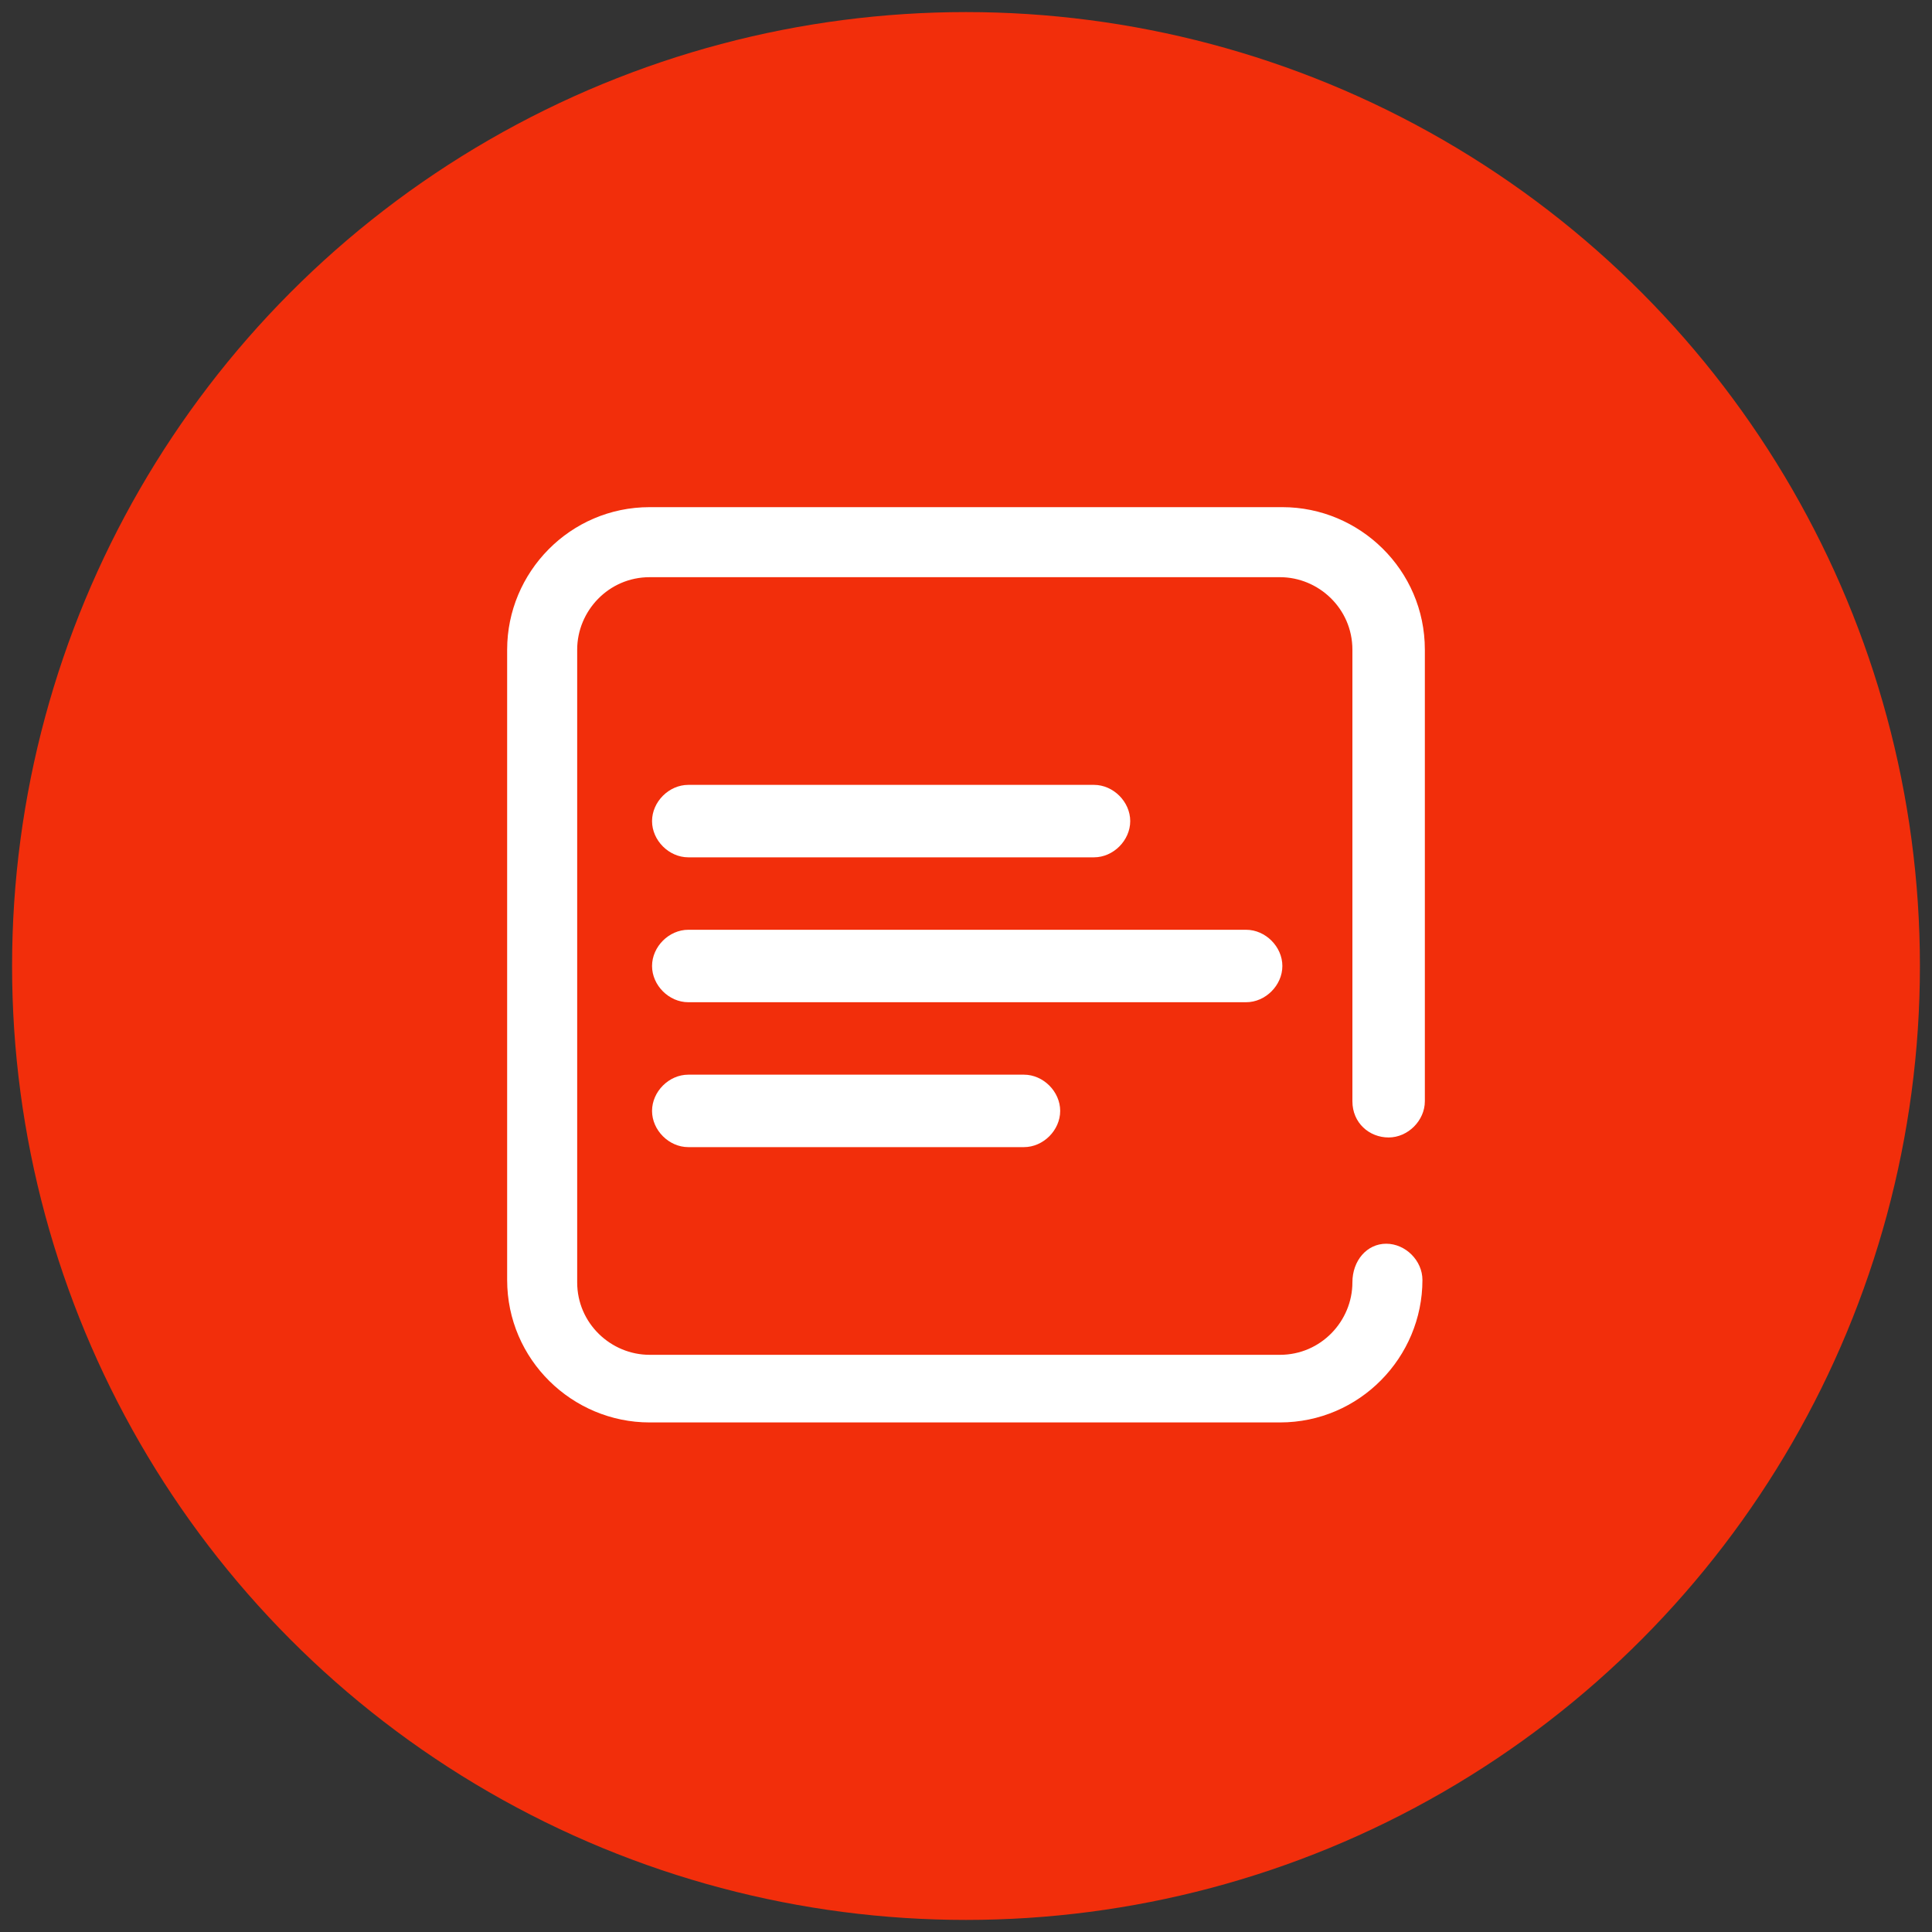 <?xml version="1.0" encoding="utf-8"?>
<!-- Generator: Adobe Illustrator 27.3.1, SVG Export Plug-In . SVG Version: 6.00 Build 0)  -->
<svg version="1.1" id="Capa_1" xmlns="http://www.w3.org/2000/svg" xmlns:xlink="http://www.w3.org/1999/xlink" x="0px" y="0px"
	 viewBox="0 0 80 80" style="enable-background:new 0 0 80 80;" xml:space="preserve">
<rect x="0" y="0" width="80" height="80" fill="#333333" stroke="none"/>
<style type="text/css">
	.st0{fill:#FFFFFF;}
	.st1{fill:#F22E0B;}
</style>
<g>
	<path class="st0" d="M71,57.5H35.3c-2.2,0-4-1.8-4-4v-6.6c0-2.2,1.8-4,4-4H71c2.2,0,4,1.8,4,4v6.6C75,55.7,73.2,57.5,71,57.5z"/>
	<path class="st0" d="M18.5,57.5H9c-2.2,0-4-1.8-4-4v-6.6c0-2.2,1.8-4,4-4h9.5c2.2,0,4,1.8,4,4v6.6C22.5,55.7,20.7,57.5,18.5,57.5z"
		/>
	<path class="st0" d="M71,37.1H9c-2.2,0-4-1.8-4-4v-6.6c0-2.2,1.8-4,4-4h62c2.2,0,4,1.8,4,4v6.6C75,35.3,73.2,37.1,71,37.1z"/>
</g>
<g>
	<circle class="st1" cx="40" cy="40" r="39.5"/>
	<g>
		<g>
			<g>
				<path class="st0" d="M57.5,47.1c0.8,0,1.5-0.7,1.5-1.5V26.9c0-3.3-2.7-5.9-5.9-5.9H26.9c-3.3,0-5.9,2.7-5.9,5.9v26.1
					c0,3.3,2.7,5.9,5.9,5.9h26.1c3.3,0,5.9-2.7,5.9-5.9c0-0.8-0.7-1.5-1.5-1.5S56,52.2,56,53.1c0,1.6-1.3,3-3,3H26.9
					c-1.6,0-3-1.3-3-3V26.9c0-1.6,1.3-3,3-3h26.1c1.6,0,3,1.3,3,3v18.7C56,46.5,56.7,47.1,57.5,47.1z"/>
				<path class="st0" d="M53.1,40c0-0.8-0.7-1.5-1.5-1.5H28.5c-0.8,0-1.5,0.7-1.5,1.5s0.7,1.5,1.5,1.5h23.1
					C52.4,41.5,53.1,40.8,53.1,40z"/>
				<path class="st0" d="M28.5,44.5c-0.8,0-1.5,0.7-1.5,1.5s0.7,1.5,1.5,1.5h13.9c0.8,0,1.5-0.7,1.5-1.5s-0.7-1.5-1.5-1.5H28.5z"/>
				<path class="st0" d="M28.5,35.5h16.8c0.8,0,1.5-0.7,1.5-1.5s-0.7-1.5-1.5-1.5H28.5c-0.8,0-1.5,0.7-1.5,1.5S27.7,35.5,28.5,35.5z
					"/>
			</g>
		</g>
	</g>
</g>
</svg>
